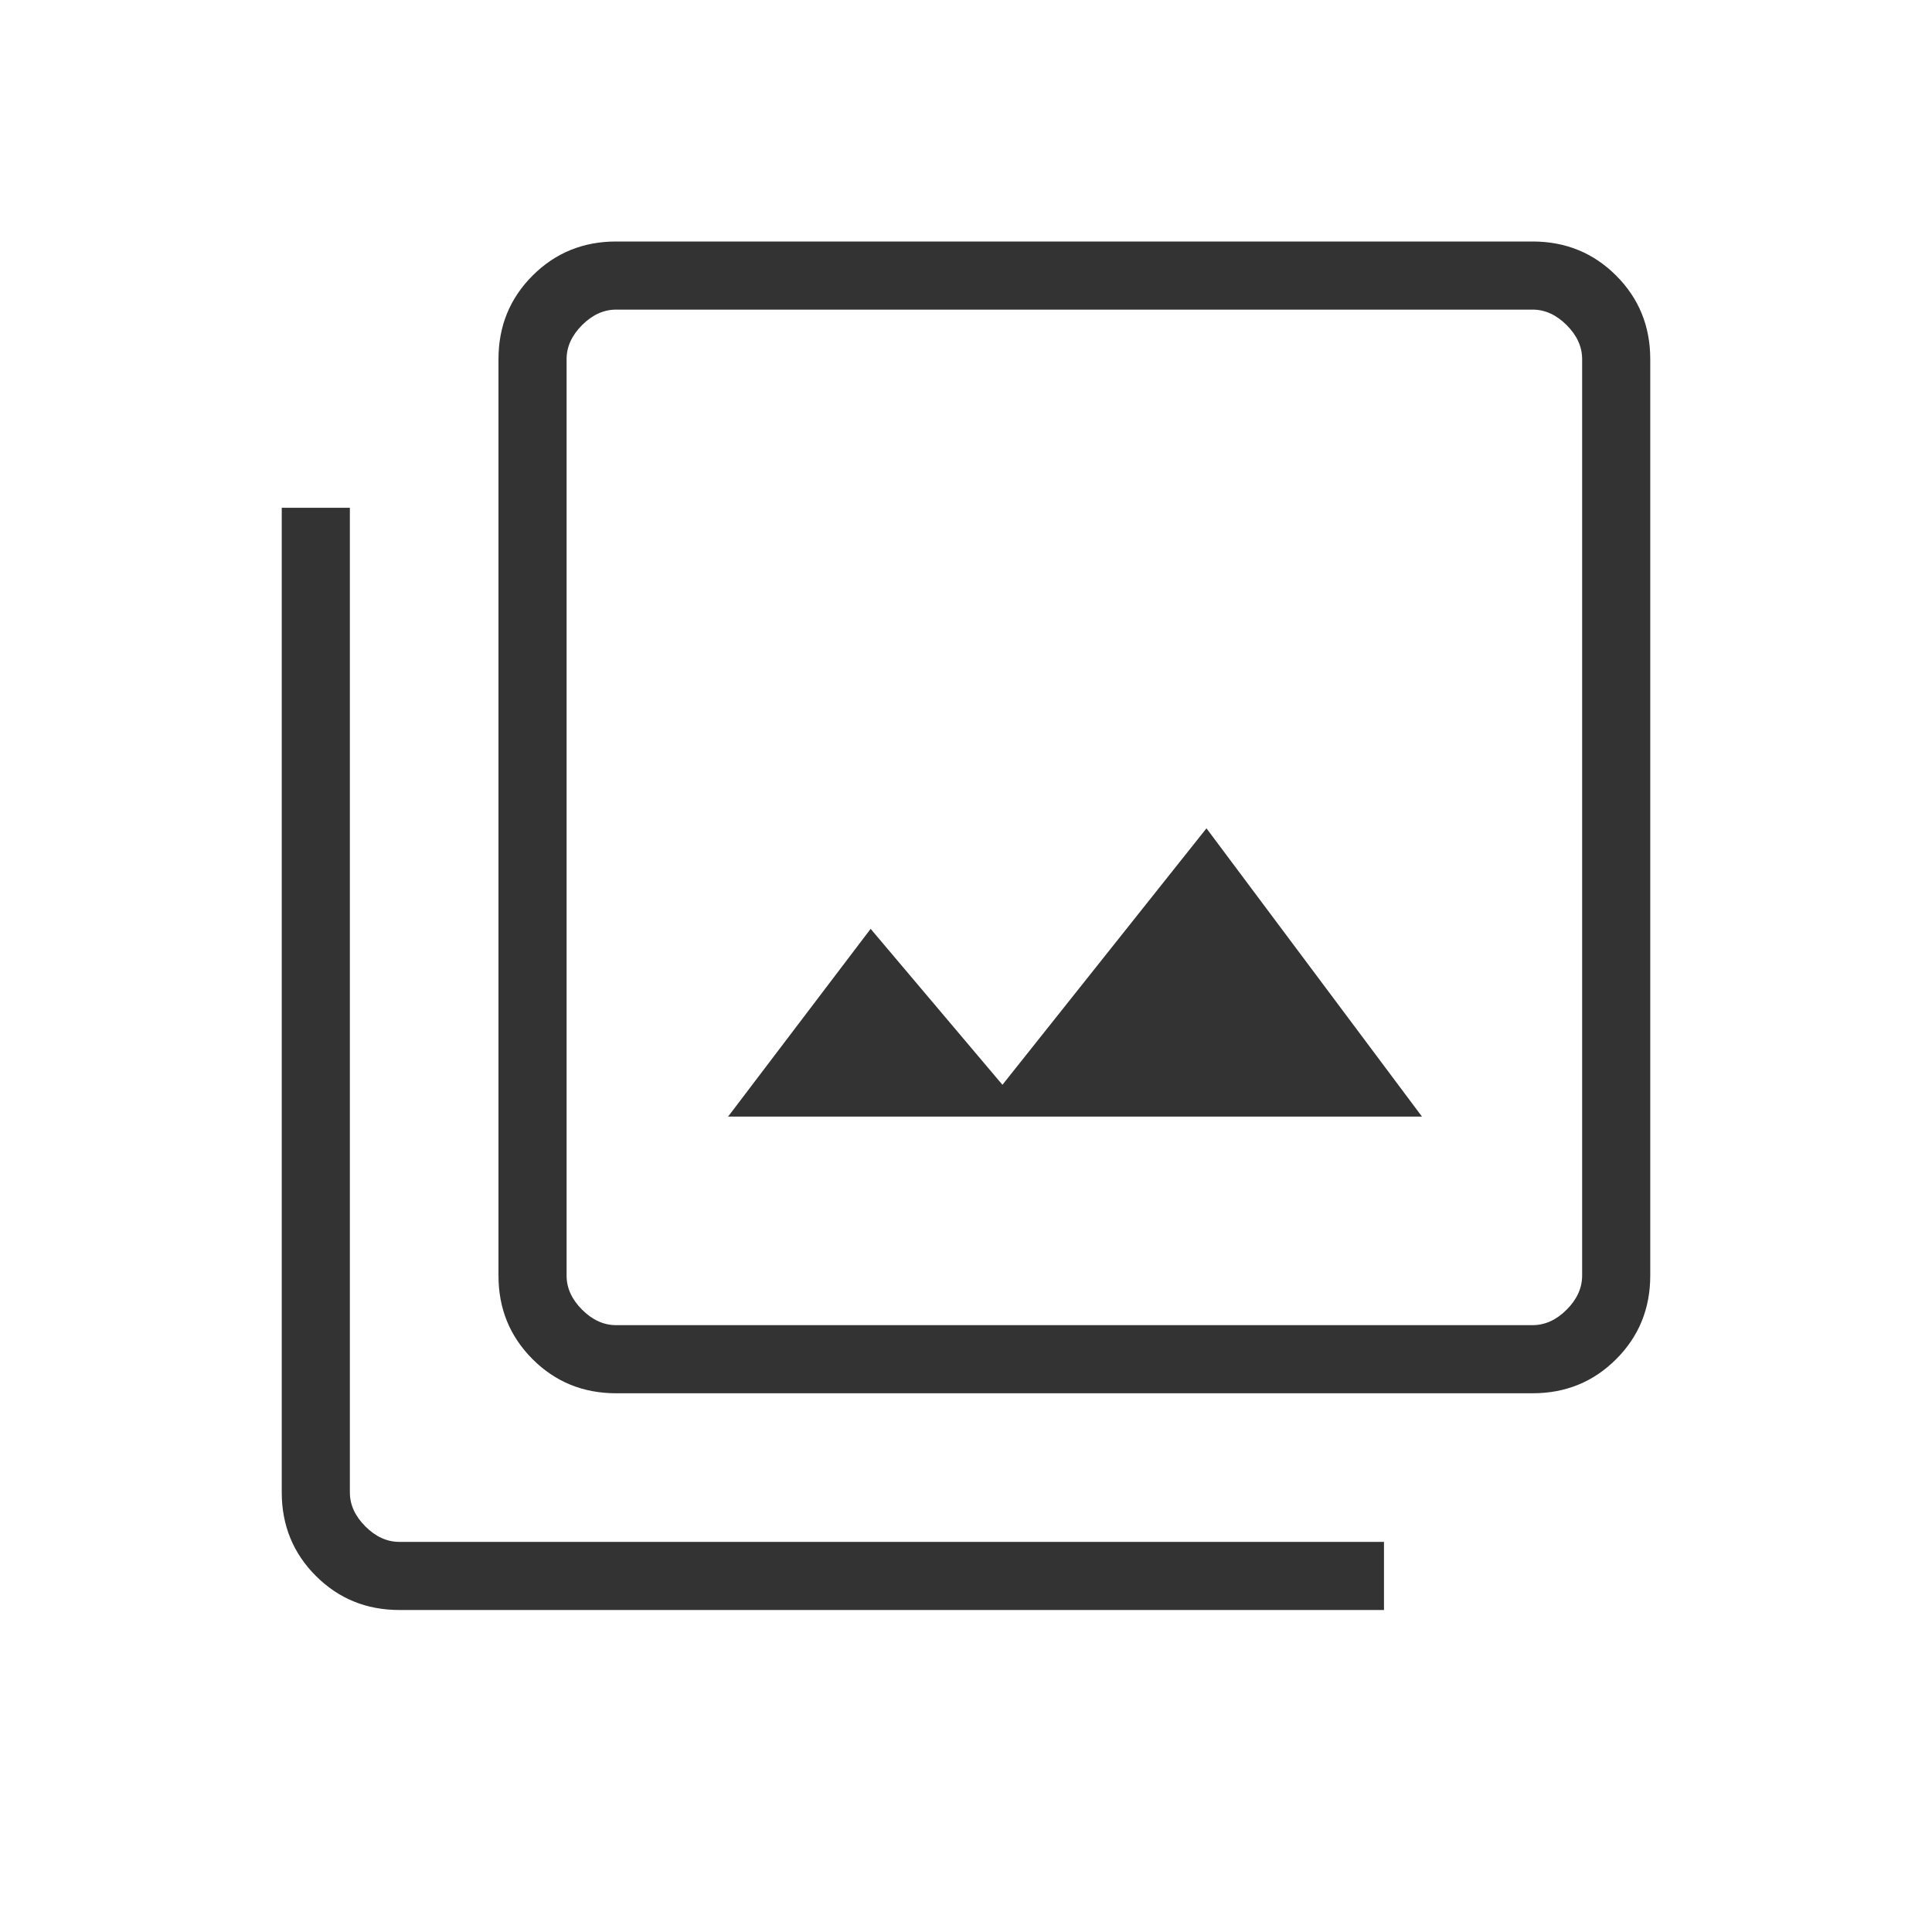 <svg xmlns="http://www.w3.org/2000/svg" height="40" viewBox="0 96 960 960" width="40"><path style="fill: #333" d="M361.795 650.821h344.769L599.487 507.59 498.102 635.026l-65.487-77.487-70.82 93.282Zm-55.642 137.487q-24.577 0-41.519-16.942-16.942-16.942-16.942-41.519V274.461q0-24.577 16.942-41.519Q281.576 216 306.153 216h455.386q24.577 0 41.519 16.942Q820 249.884 820 274.461v455.386q0 24.577-16.942 41.519-16.942 16.942-41.519 16.942H306.153Zm0-33.846h455.386q9.231 0 16.923-7.692 7.692-7.692 7.692-16.923V274.461q0-9.231-7.692-16.923-7.692-7.692-16.923-7.692H306.153q-9.231 0-16.923 7.692-7.692 7.692-7.692 16.923v455.386q0 9.231 7.692 16.923 7.692 7.692 16.923 7.692ZM198.461 896q-24.577 0-41.519-16.942Q140 862.116 140 837.539V348.307h33.846v489.232q0 9.231 7.692 16.923 7.692 7.692 16.923 7.692h489.232V896H198.461Zm83.077-646.154V754.462 249.846Z"/></svg>

